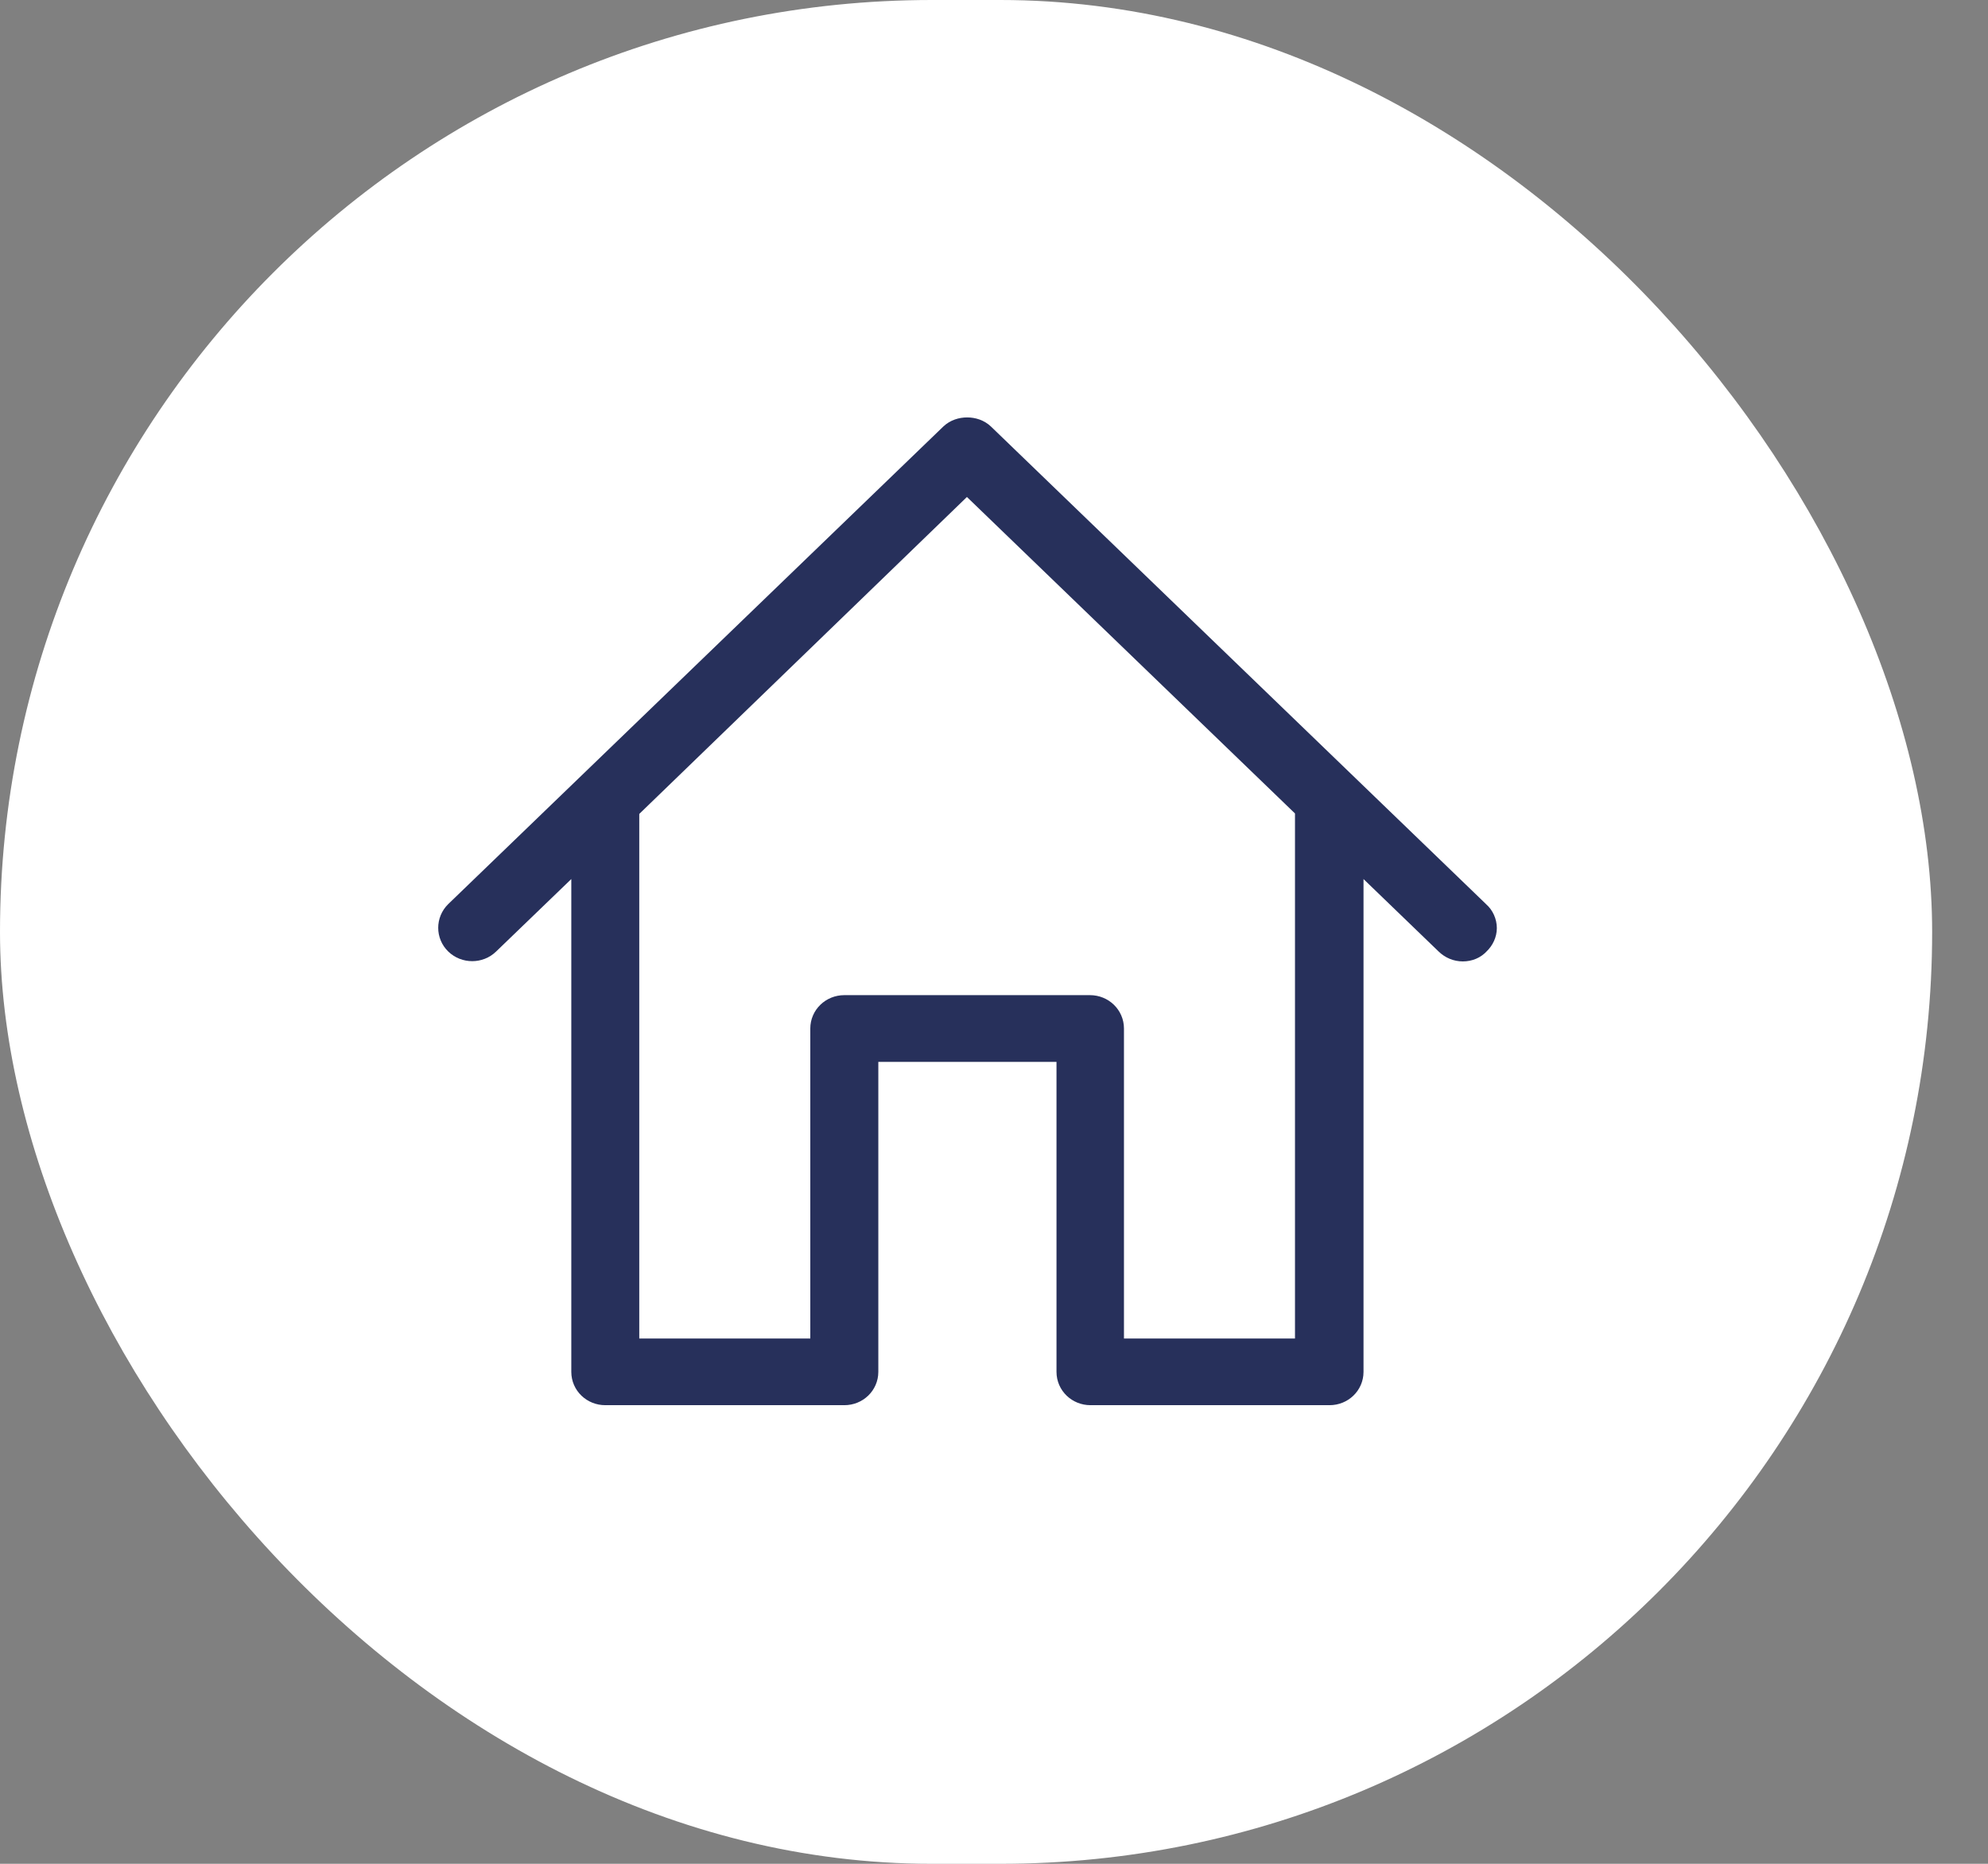 <svg width="32" height="30" viewBox="0 0 32 30" fill="none" xmlns="http://www.w3.org/2000/svg">
<rect x="0" y="0" width="32" height="30" fill="#808080" stroke="none"/>
<rect width="31.101" height="30" rx="15" fill="white"/>
<path d="M23.745 14.731L15.778 7.046C15.671 6.943 15.465 6.943 15.357 7.046L7.39 14.731C7.275 14.843 7.275 15.026 7.39 15.137C7.506 15.249 7.696 15.249 7.811 15.137L9.446 13.561V22.082C9.446 22.241 9.578 22.368 9.743 22.368H13.591C13.756 22.368 13.888 22.241 13.888 22.082V16.842H17.256V22.082C17.256 22.241 17.388 22.368 17.553 22.368H21.401C21.566 22.368 21.698 22.241 21.698 22.082V13.561L23.332 15.137C23.39 15.193 23.465 15.225 23.547 15.225C23.63 15.225 23.704 15.193 23.753 15.137C23.811 15.082 23.844 15.01 23.844 14.938C23.844 14.867 23.811 14.787 23.753 14.739L23.745 14.731ZM17.553 16.268H13.591C13.425 16.268 13.293 16.396 13.293 16.555V21.795H10.04V13.051C10.04 13.051 10.04 13.019 10.032 13.003L15.564 7.652L21.103 12.995C21.103 12.995 21.095 13.027 21.095 13.043V21.795H17.842V16.555C17.842 16.396 17.71 16.268 17.545 16.268H17.553Z" fill="#27305B" stroke="#27305B" stroke-width="0.5"/>
</svg>
